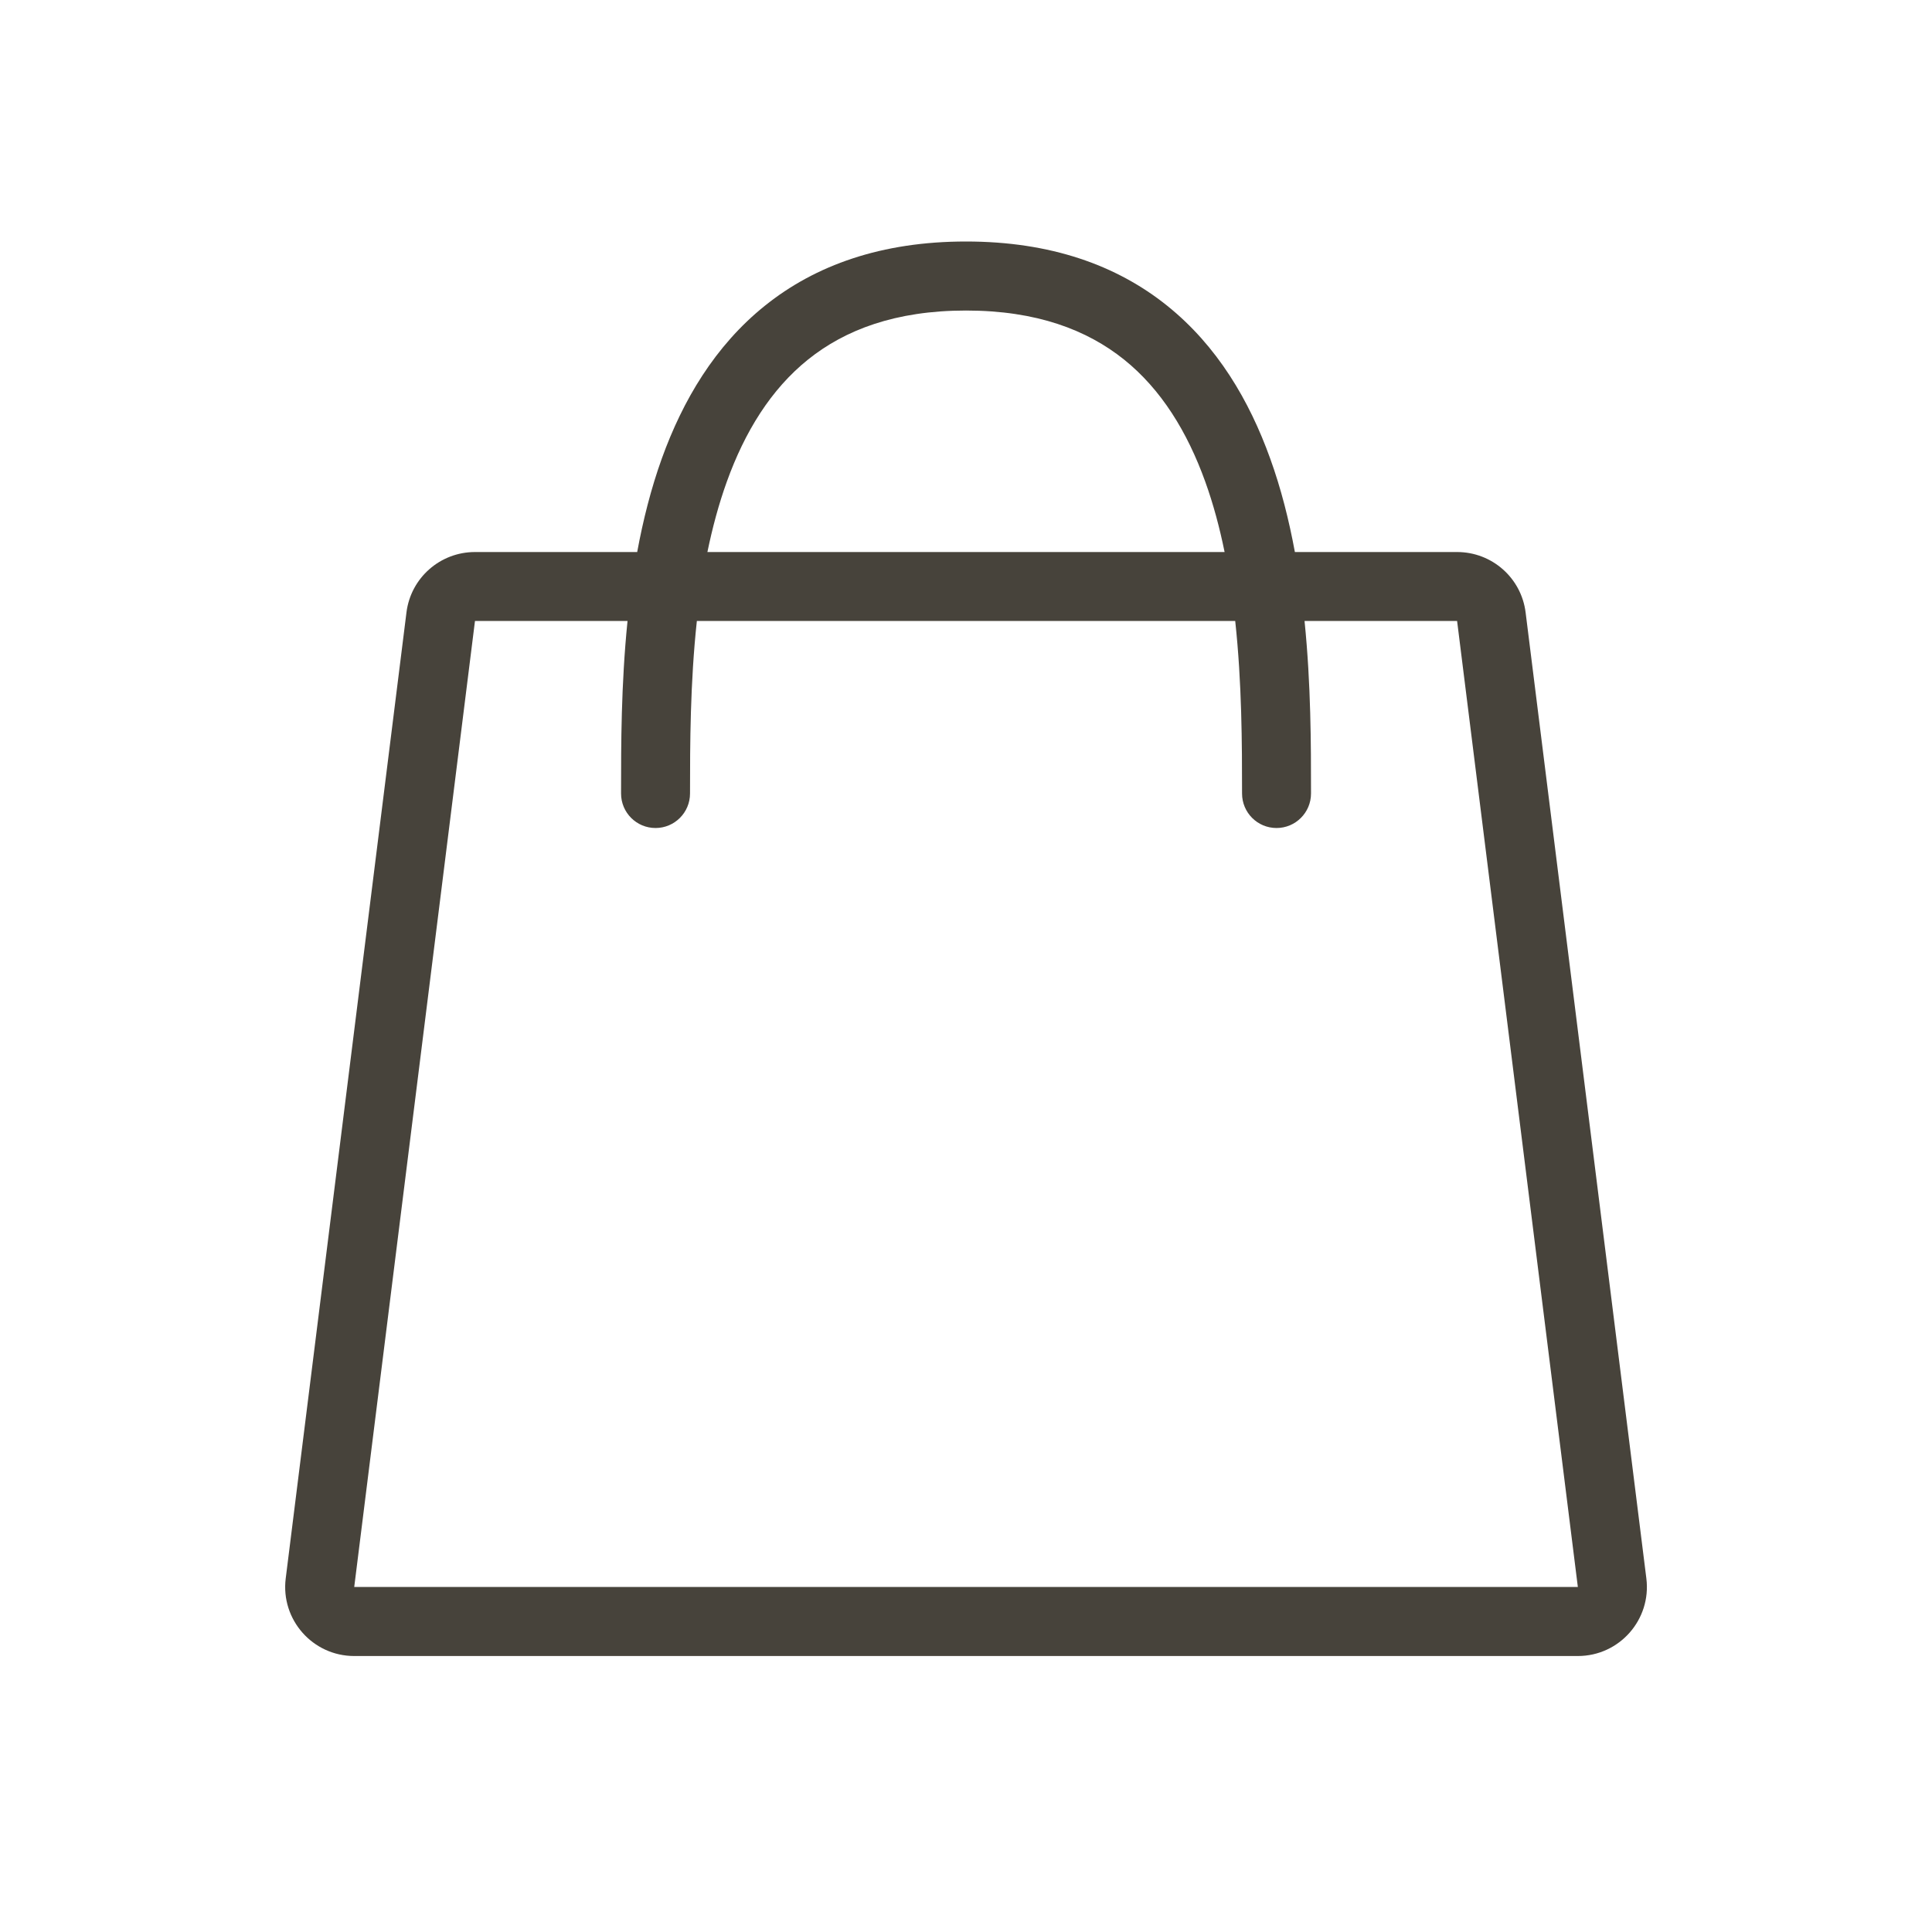 <?xml version="1.0" encoding="UTF-8"?> <svg xmlns="http://www.w3.org/2000/svg" width="26" height="26" viewBox="0 0 26 26" fill="none"><path fill-rule="evenodd" clip-rule="evenodd" d="M8.575 7.429C8.654 7.001 8.761 6.575 8.907 6.169C9.188 5.39 9.62 4.655 10.294 4.114C10.974 3.568 11.864 3.25 13 3.25C14.137 3.25 15.027 3.568 15.707 4.114C16.381 4.655 16.813 5.39 17.093 6.169C17.24 6.575 17.347 7.001 17.426 7.429H19.609C20.078 7.429 20.473 7.777 20.531 8.242L22.156 21.242C22.225 21.796 21.793 22.286 21.234 22.286H4.767C4.208 22.286 3.776 21.796 3.845 21.242L5.47 8.242C5.528 7.777 5.923 7.429 6.392 7.429H8.575ZM9.52 7.429C9.587 7.104 9.672 6.786 9.781 6.483C10.023 5.811 10.374 5.24 10.875 4.838C11.37 4.441 12.048 4.179 13 4.179C13.953 4.179 14.63 4.441 15.126 4.838C15.627 5.24 15.978 5.811 16.22 6.483C16.329 6.786 16.414 7.104 16.48 7.429H9.52ZM8.445 8.357C8.358 9.215 8.358 10.029 8.358 10.65L8.358 10.679C8.358 10.935 8.565 11.143 8.822 11.143C9.078 11.143 9.286 10.935 9.286 10.679C9.286 10.012 9.288 9.191 9.378 8.357H16.623C16.713 9.191 16.715 10.012 16.715 10.679C16.715 10.935 16.922 11.143 17.179 11.143C17.435 11.143 17.643 10.935 17.643 10.679V10.65C17.643 10.03 17.643 9.215 17.556 8.357H19.609L21.234 21.357H4.767L6.392 8.357H8.445Z" fill="#47433B"></path></svg> 